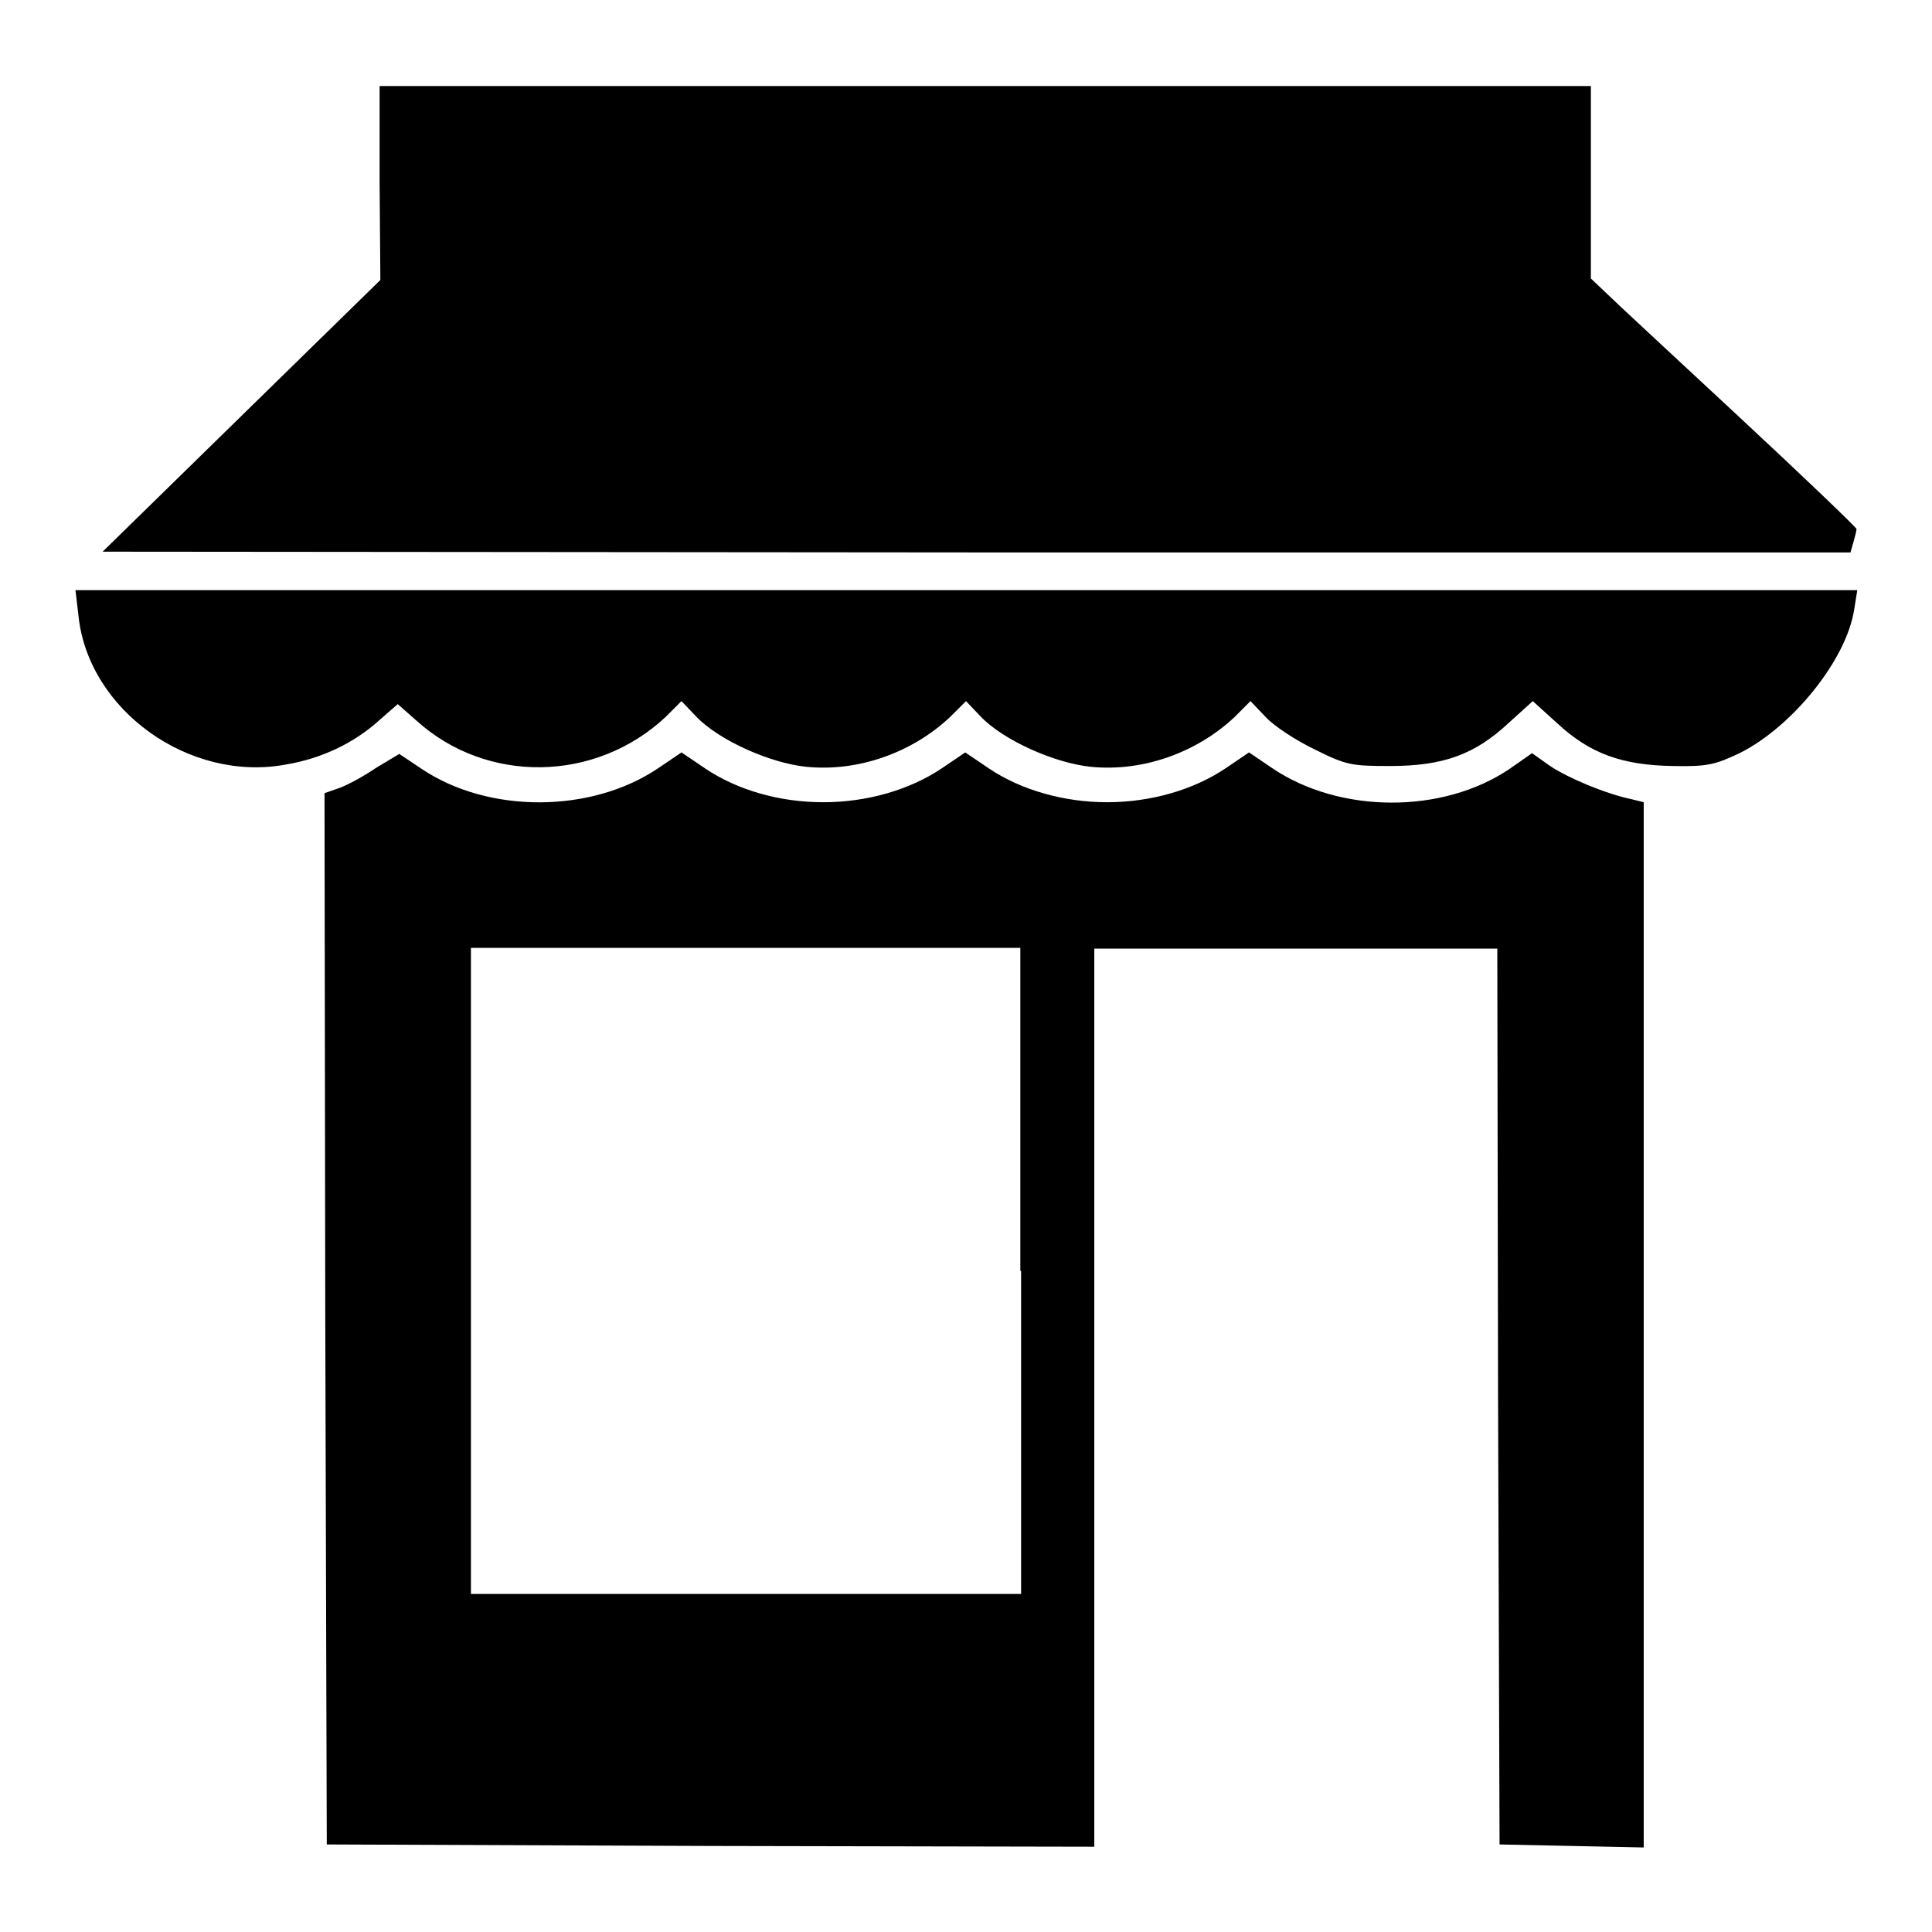 <?xml version="1.0" encoding="utf-8"?>
<!-- Svg Vector Icons : http://www.onlinewebfonts.com/icon -->
<!DOCTYPE svg PUBLIC "-//W3C//DTD SVG 1.1//EN" "http://www.w3.org/Graphics/SVG/1.1/DTD/svg11.dtd">
<svg version="1.1" xmlns="http://www.w3.org/2000/svg" xmlns:xlink="http://www.w3.org/1999/xlink" x="0px" y="0px" viewBox="0 0 256 256" enable-background="new 0 0 256 256" xml:space="preserve">
<g><g><g><path fill="#000000" d="M50.3,24.2l0.1,12.9l-18.4,18l-18.4,18l115.8,0.1h115.8l0.4-1.4c0.2-0.7,0.4-1.5,0.4-1.7c0-0.2-7-6.9-15.6-14.9c-8.6-8-16.6-15.4-17.6-16.4l-2-1.9V24.2V11.4h-80.2H50.3V24.2z"/><path fill="#000000" d="M10.4,81.6c1.3,12.5,14.7,22.1,27.5,19.7c4.8-0.8,9.1-2.9,12.4-5.9l2.4-2.1l2.5,2.2c9.3,8.4,23.7,8.2,33-0.5l2.1-2.1l2,2.1c3,3.1,9.7,6.1,14.5,6.6c6.8,0.7,14-1.8,19.1-6.6l2.1-2.1l2,2.1c3,3.1,9.7,6.1,14.5,6.6c6.8,0.7,14-1.8,19.1-6.6l2.1-2.1l2,2.1c1.1,1.2,4,3.1,6.5,4.3c4.2,2.1,4.9,2.2,10,2.2c7,0,11.2-1.5,15.7-5.7l3.2-2.9l3.2,2.9c4.4,4.1,8.7,5.6,15.4,5.7c4.6,0.1,5.6-0.2,8.8-1.7c7-3.5,14.2-12.4,15.2-19.1l0.4-2.5H128H10L10.4,81.6z"/><path fill="#000000" d="M49.9,101.7c-1.6,1.1-3.8,2.3-4.9,2.7l-2,0.7l0.1,69.6l0.2,69.7l50.9,0.2l50.8,0.1v-59.5v-59.5h26.7h26.7l0.1,59.3l0.2,59.4l9.6,0.2l9.5,0.2v-69.3v-69.2l-1.6-0.4c-3.4-0.7-8.4-2.8-10.8-4.4l-2.4-1.7l-3,2.1c-8.9,6-22.5,5.9-31.4-0.1l-3.1-2.1l-3.1,2.1c-4.3,2.9-10,4.5-15.7,4.5s-11.4-1.6-15.7-4.5l-3.1-2.1l-3.1,2.1c-4.3,2.9-10,4.5-15.7,4.5c-5.8,0-11.4-1.6-15.7-4.5l-3.1-2.1l-3.1,2.1c-8.9,6-22.5,6-31.3,0.1l-3-2L49.9,101.7z M135.3,168.4v42.8H98.8H62.4v-42.8v-42.8h36.4h36.4V168.4z"/></g></g></g>
</svg>